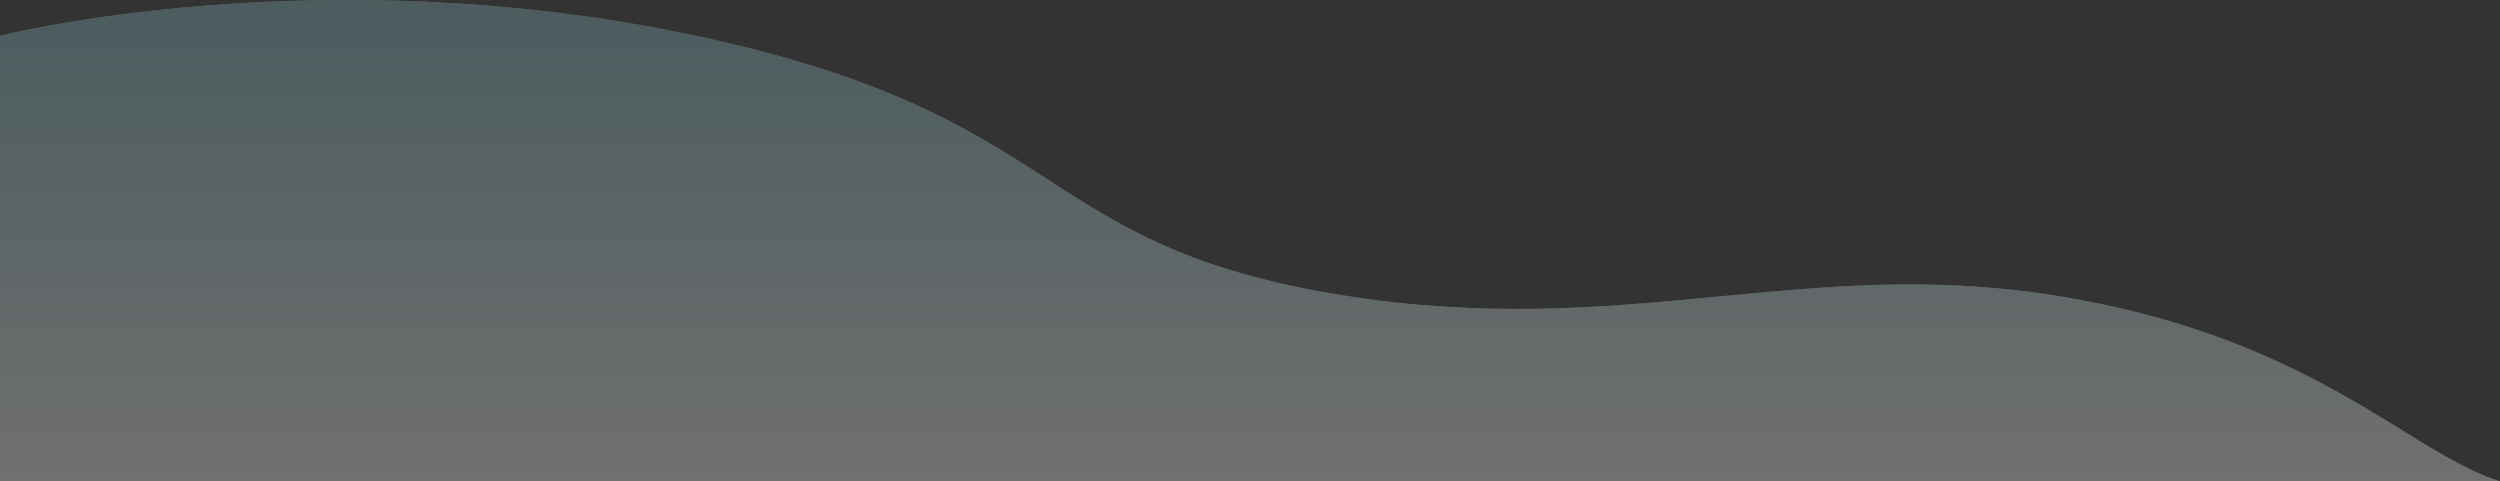 <svg width="483" height="93" viewBox="0 0 483 93" fill="none" xmlns="http://www.w3.org/2000/svg">
<rect x="0" y="0" width="483" height="93" fill="#333333" stroke="none"/>
<g opacity="0.3">
<path d="M396.863 57.069C446.771 64.989 465.082 87.382 483 93H0V6.909C0 6.909 61.361 -8.636 134.426 6.909C207.491 22.453 198.985 47.382 259.47 57.069C313.737 65.76 348.485 49.39 396.863 57.069Z" fill="#C4C4C4"/>
<path d="M396.863 57.069C446.771 64.989 465.082 87.382 483 93H0V6.909C0 6.909 61.361 -8.636 134.426 6.909C207.491 22.453 198.985 47.382 259.47 57.069C313.737 65.76 348.485 49.39 396.863 57.069Z" fill="url(#paint0_linear_84_346)"/>
</g>
<defs>
<linearGradient id="paint0_linear_84_346" x1="161.911" y1="5.199" x2="161.911" y2="93" gradientUnits="userSpaceOnUse">
<stop stop-color="#89BEC6"/>
<stop offset="1" stop-color="white"/>
</linearGradient>
</defs>
</svg>
